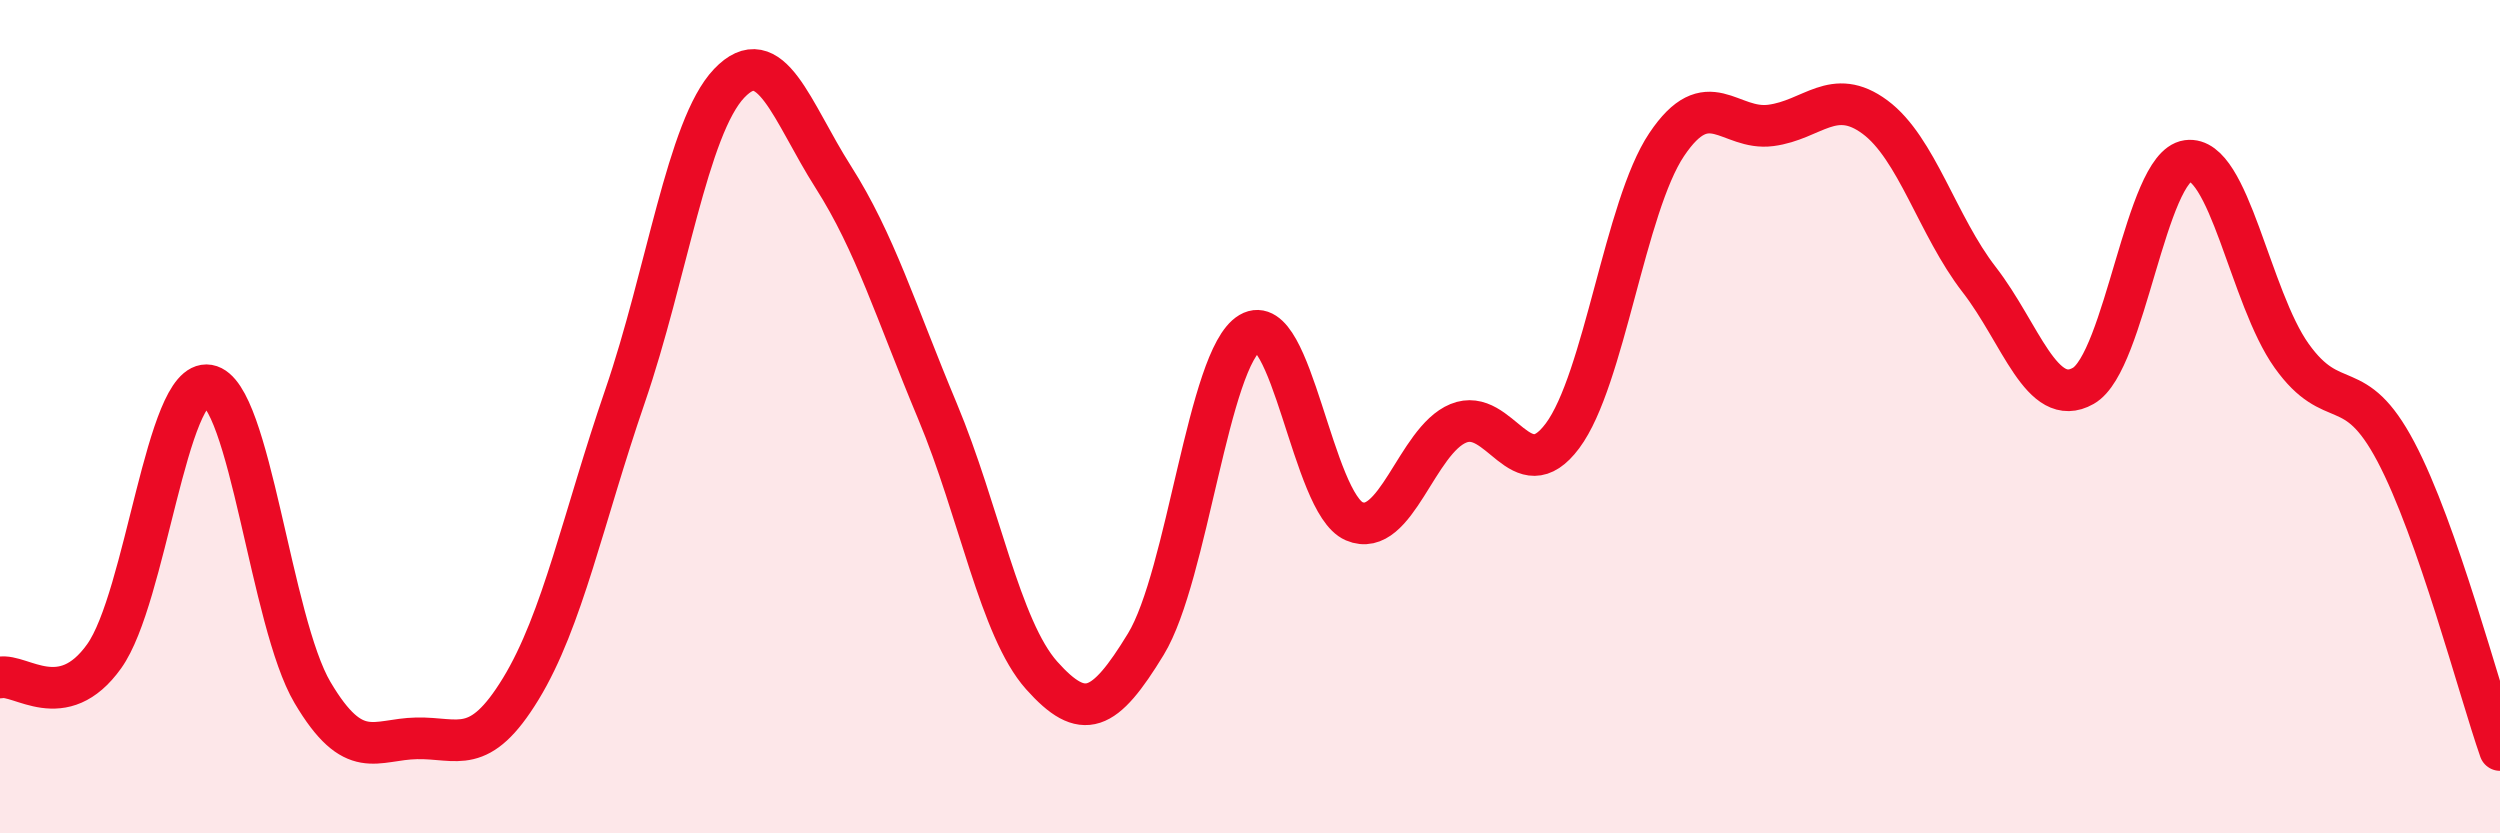 
    <svg width="60" height="20" viewBox="0 0 60 20" xmlns="http://www.w3.org/2000/svg">
      <path
        d="M 0,16.26 C 0.5,16.16 1.5,17.15 2.5,15.75 C 3.5,14.35 4,9.08 5,9.25 C 6,9.42 6.5,14.93 7.5,16.62 C 8.5,18.31 9,17.74 10,17.72 C 11,17.7 11.5,18.17 12.5,16.53 C 13.5,14.89 14,12.42 15,9.51 C 16,6.6 16.5,3.05 17.5,2 C 18.5,0.95 19,2.68 20,4.25 C 21,5.82 21.5,7.48 22.5,9.87 C 23.5,12.26 24,15.09 25,16.21 C 26,17.33 26.5,17.1 27.5,15.46 C 28.5,13.82 29,8.58 30,7.99 C 31,7.4 31.5,12.08 32.5,12.51 C 33.5,12.94 34,10.57 35,10.16 C 36,9.75 36.5,11.8 37.5,10.46 C 38.5,9.12 39,4.96 40,3.47 C 41,1.98 41.5,3.14 42.5,3.01 C 43.5,2.88 44,2.07 45,2.81 C 46,3.55 46.5,5.42 47.5,6.71 C 48.5,8 49,9.83 50,9.26 C 51,8.69 51.5,4 52.5,3.86 C 53.5,3.72 54,7.14 55,8.54 C 56,9.94 56.5,8.95 57.5,10.84 C 58.5,12.73 59.5,16.57 60,18L60 20L0 20Z"
        fill="#EB0A25"
        opacity="0.1"
        stroke-linecap="round"
        stroke-linejoin="round"
      />
      <path
        d="M 0,16.26 C 0.5,16.16 1.5,17.15 2.5,15.75 C 3.5,14.35 4,9.08 5,9.25 C 6,9.42 6.5,14.93 7.5,16.62 C 8.5,18.31 9,17.74 10,17.72 C 11,17.7 11.5,18.17 12.5,16.53 C 13.5,14.89 14,12.42 15,9.51 C 16,6.6 16.5,3.05 17.5,2 C 18.5,0.95 19,2.68 20,4.25 C 21,5.82 21.5,7.48 22.5,9.87 C 23.5,12.26 24,15.09 25,16.21 C 26,17.33 26.5,17.1 27.5,15.46 C 28.5,13.82 29,8.58 30,7.99 C 31,7.4 31.5,12.08 32.5,12.51 C 33.5,12.94 34,10.57 35,10.16 C 36,9.75 36.5,11.8 37.5,10.46 C 38.5,9.12 39,4.96 40,3.47 C 41,1.98 41.5,3.14 42.5,3.01 C 43.5,2.88 44,2.07 45,2.81 C 46,3.55 46.5,5.42 47.5,6.71 C 48.5,8 49,9.83 50,9.26 C 51,8.69 51.5,4 52.5,3.86 C 53.5,3.72 54,7.14 55,8.54 C 56,9.94 56.5,8.95 57.5,10.84 C 58.5,12.73 59.5,16.57 60,18"
        stroke="#EB0A25"
        stroke-width="1"
        fill="none"
        stroke-linecap="round"
        stroke-linejoin="round"
      />
    </svg>
  